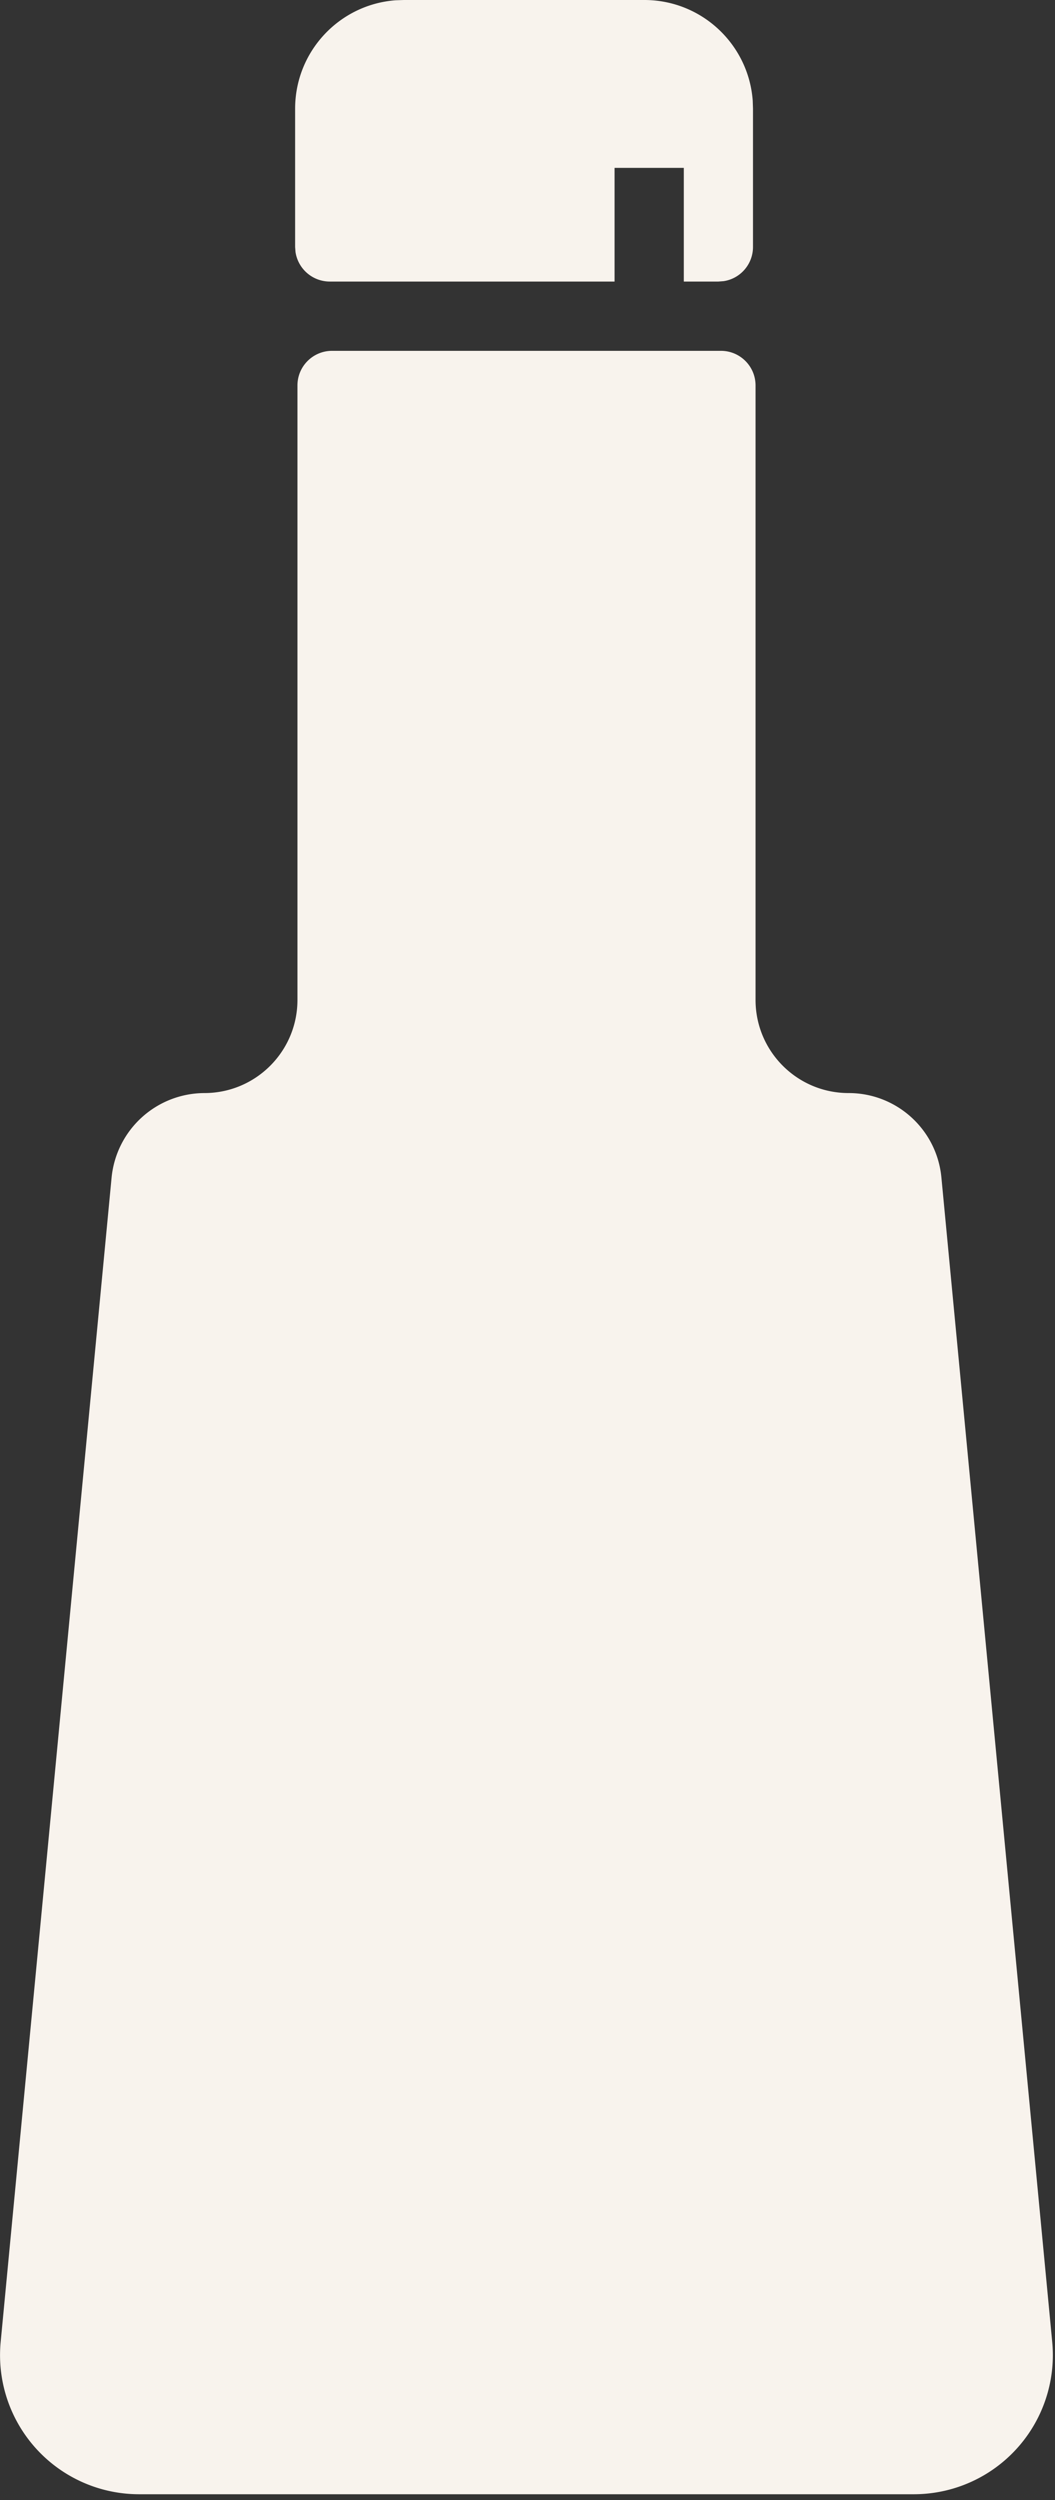 <svg viewBox="0 0 19 45" xmlns="http://www.w3.org/2000/svg" fill-rule="evenodd" clip-rule="evenodd" stroke-linejoin="round" stroke-miterlimit="2"><rect x="0" y="0" width="19" height="45" fill="#333333" stroke="none"/><path d="M12.984 6.315c.344 0 .623.279.623.623v11.06c0 .926.75 1.677 1.677 1.677.865 0 1.588.657 1.67 1.518l1.997 20.973a2.504 2.504 0 0 1-2.482 2.73H2.493a2.504 2.504 0 0 1-2.482-2.73L2.01 21.193a1.685 1.685 0 0 1 1.67-1.518c.926 0 1.677-.75 1.677-1.677V6.938c0-.344.279-.623.623-.623h7.004zM11.604 0c1.032 0 1.877.798 1.952 1.81l.005.147v2.488c0 .313-.23.572-.53.616l-.093.007h-.623V3.022h-1.247v2.046h-5.13a.625.625 0 0 1-.616-.531l-.007-.092V1.957c0-1.032.798-1.877 1.81-1.952L7.272 0h4.333-.001z" fill="#f8f3ed"/></svg>
